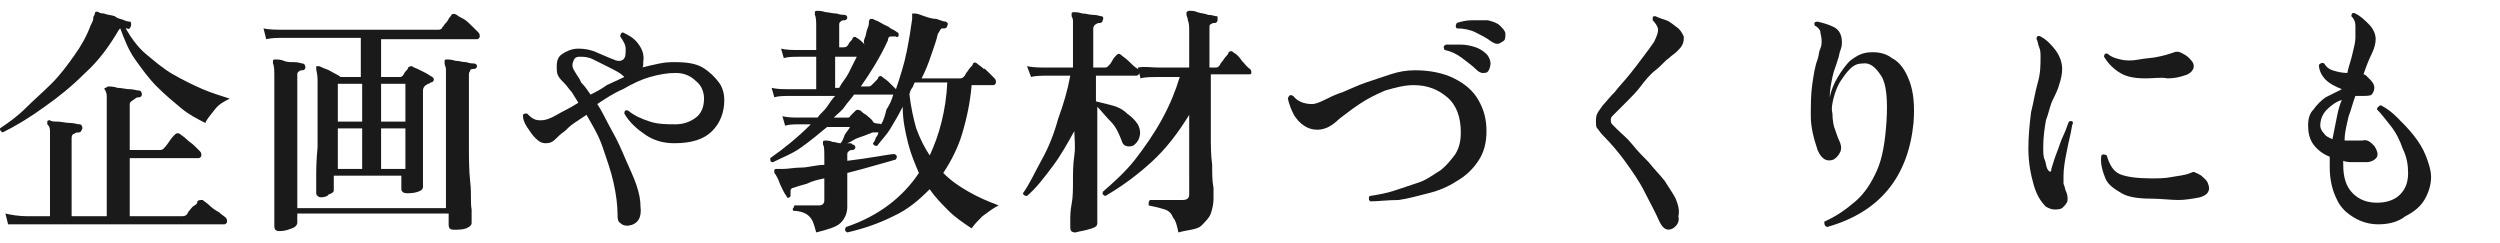 <?xml version="1.0" encoding="utf-8"?>
<!-- Generator: Adobe Illustrator 27.1.1, SVG Export Plug-In . SVG Version: 6.00 Build 0)  -->
<svg version="1.1" id="_レイヤー_2" xmlns="http://www.w3.org/2000/svg" xmlns:xlink="http://www.w3.org/1999/xlink" x="0px"
	 y="0px" viewBox="0 0 185 18" style="enable-background:new 0 0 185 18;" xml:space="preserve">
<style type="text/css">
	.st0{fill:#1A1A1A;}
</style>
<g id="_レイヤー_1-2">
	<path class="st0" d="M0.2,9.8C0,9.7,0,9.6,0,9.5C0.6,9.1,1.3,8.6,1.9,8c0.6-0.6,1.3-1.2,1.9-1.8C4.5,5.5,5,4.8,5.5,4.1
		s0.9-1.4,1.2-2.2c0.1-0.2,0.2-0.4,0.2-0.5s0-0.2,0.1-0.3c0-0.2,0.1-0.3,0.3-0.2C7.3,0.9,7.4,1,7.7,1c0.2,0.1,0.5,0.1,0.8,0.2
		C8.7,1.4,9,1.4,9.2,1.5c0.2,0.1,0.4,0.1,0.4,0.1c0.1,0,0.1,0.1,0.1,0.1c0,0,0,0.1,0,0.2C9.6,2.1,9.6,2.2,9.4,2.1l-0.1,0
		c0.4,0.7,0.9,1.4,1.5,1.9s1.3,1.1,2,1.5s1.5,0.8,2.2,1.1c0.7,0.3,1.4,0.5,2,0.7c-0.4,0.2-0.8,0.4-1.1,0.8c-0.3,0.4-0.6,0.7-0.7,1
		c-0.6-0.3-1.2-0.6-1.8-1.1c-0.6-0.5-1.2-1-1.8-1.6s-1.1-1.3-1.6-2S9.2,2.9,8.9,2.1c0,0-0.1,0.1-0.1,0.1C8.1,3.4,7.3,4.5,6.3,5.4
		c-1,1-2,1.8-3,2.5C2.2,8.7,1.2,9.3,0.2,9.8L0.2,9.8z M0.6,16.6l-0.2-0.8C0.8,15.9,1.4,16,2,16h1.7v-5.3c0-0.4,0-0.7,0-1
		S3.6,9.3,3.5,9.2c0-0.1,0-0.2,0-0.2c0-0.1,0.1-0.1,0.2-0.1C3.8,9,4.1,9,4.3,9s0.6,0.1,0.9,0.1s0.5,0.1,0.7,0.1
		c0.1,0,0.2,0.1,0.2,0.3C6,9.7,6,9.8,5.8,9.8c-0.1,0-0.2,0-0.3,0.1C5.4,9.9,5.3,10,5.3,10.2V16h2.6V8.1c0-0.4,0-0.8,0-1
		c0-0.2-0.1-0.4-0.1-0.4c-0.1-0.1-0.1-0.2,0-0.2s0.1-0.1,0.2-0.1c0.2,0,0.4,0,0.7,0.1c0.3,0,0.6,0.1,0.9,0.1s0.5,0.1,0.7,0.1
		c0.1,0,0.2,0.1,0.2,0.3c0,0.1-0.1,0.2-0.2,0.2c-0.1,0-0.2,0-0.3,0.1S9.6,7.5,9.6,7.7v3.4h2.2c0.1,0,0.2,0,0.3-0.1
		c0.1-0.1,0.2-0.2,0.4-0.5s0.3-0.4,0.4-0.5c0.1-0.1,0.2-0.2,0.4-0.1c0.1,0.1,0.3,0.2,0.5,0.4s0.4,0.3,0.6,0.5
		c0.2,0.2,0.3,0.3,0.4,0.4c0.1,0.1,0.1,0.2,0.1,0.3s-0.1,0.2-0.2,0.2H9.6V16h3.9c0.2,0,0.3-0.1,0.3-0.1c0.1-0.1,0.1-0.2,0.2-0.3
		c0.1-0.1,0.2-0.3,0.4-0.4s0.2-0.2,0.2-0.3c0.1-0.1,0.2-0.1,0.4-0.1c0.1,0.1,0.3,0.2,0.5,0.4s0.5,0.4,0.7,0.5
		c0.2,0.2,0.4,0.3,0.5,0.4c0.1,0.1,0.1,0.2,0.1,0.3c0,0.1-0.1,0.2-0.2,0.2h-1.3c-0.6,0-1.3,0-2.1,0s-1.7,0-2.7,0s-1.9,0-2.8,0H5.1
		c-0.8,0-1.5,0-2,0s-0.9,0-1,0C1.4,16.6,0.9,16.6,0.6,16.6L0.6,16.6z"/>
	<path class="st0" d="M23.8,14.6c-0.1,0-0.2,0-0.3-0.1s-0.1-0.1-0.1-0.3c0-0.1,0-0.4,0-1c0-0.6,0-1.3,0.1-2.3c0-0.9,0-2,0-3.2
		c0-0.8,0-1.4,0-1.8c0-0.4-0.1-0.7-0.1-0.8c0-0.1,0-0.1,0-0.2c0,0,0.1,0,0.2,0c0.1,0,0.2,0.1,0.5,0.2s0.4,0.2,0.6,0.3
		c0.2,0.1,0.4,0.2,0.5,0.3h1.5V2.8h-5.5c-0.6,0-1.1,0-1.5,0.1l-0.2-0.8c0.4,0.1,1,0.1,1.6,0.1h11.3c0.1,0,0.2,0,0.3-0.1
		c0-0.1,0.1-0.1,0.2-0.3c0.1-0.1,0.2-0.2,0.3-0.4s0.2-0.2,0.2-0.3c0.1-0.1,0.2-0.1,0.4,0c0.1,0.1,0.3,0.2,0.5,0.3S34.8,1.8,35,2
		c0.2,0.2,0.3,0.3,0.4,0.4c0.1,0.1,0.1,0.2,0.1,0.3c0,0.1-0.1,0.2-0.2,0.2h-7.1v2.8h1.4c0.1,0,0.1,0,0.2-0.1
		c0.1-0.1,0.1-0.2,0.2-0.3s0.2-0.2,0.2-0.3c0.1-0.1,0.2-0.1,0.3-0.1c0.1,0.1,0.2,0.1,0.4,0.2c0.2,0.1,0.4,0.2,0.6,0.3
		s0.3,0.2,0.5,0.3c0.1,0.1,0.1,0.1,0.1,0.2c0,0.1-0.1,0.2-0.2,0.2c-0.1,0-0.1,0.1-0.2,0.1s-0.1,0.1-0.2,0.1
		c-0.1,0.1-0.2,0.2-0.2,0.4V8c0,0.6,0,1.3,0,1.9c0,0.6,0,1.2,0,1.8c0,0.6,0,1,0,1.4s0,0.6,0,0.7c0,0.2-0.1,0.3-0.4,0.4
		s-0.6,0.1-0.8,0.1c-0.2,0-0.4-0.1-0.4-0.3V13h-5v1.1c0,0.1-0.1,0.2-0.4,0.3C24.3,14.5,24,14.6,23.8,14.6L23.8,14.6z M20.7,17.1
		c-0.3,0-0.4-0.1-0.4-0.4c0,0,0-0.3,0-0.7c0-0.4,0-1,0-1.7c0-0.7,0-1.4,0-2.2c0-0.8,0-1.5,0-2.3V5.8c0-0.6,0-0.9-0.1-1.1
		c0-0.1,0-0.2,0-0.2c0-0.1,0.1-0.1,0.2-0.1c0.1,0,0.4,0,0.6,0.1s0.5,0.1,0.8,0.1c0.3,0,0.5,0.1,0.6,0.1c0.1,0,0.2,0.1,0.2,0.3
		c0,0.1-0.1,0.2-0.2,0.2c-0.1,0-0.2,0-0.3,0.1S22,5.4,22,5.6v9.8h11V5.8c0-0.3,0-0.6,0-0.7s-0.1-0.3-0.1-0.4c0-0.1,0-0.2,0-0.2
		c0-0.1,0.1-0.1,0.2-0.1c0.1,0,0.3,0,0.6,0.1c0.3,0,0.5,0.1,0.8,0.1c0.3,0.1,0.5,0.1,0.6,0.1c0.1,0,0.2,0.1,0.2,0.2
		c0,0.1-0.1,0.2-0.2,0.2c-0.1,0-0.3,0-0.3,0.1s-0.1,0.1-0.1,0.3v2c0,1.1,0,2.1,0,3.2c0,1,0,1.9,0.1,2.8s0,1.5,0.1,2c0,0.5,0,0.9,0,1
		c0,0.2-0.2,0.3-0.4,0.4c-0.3,0.1-0.6,0.1-0.9,0.1c-0.3,0-0.4-0.1-0.4-0.4v-0.8H22v0.7c0,0.1-0.1,0.3-0.4,0.4S21.1,17.1,20.7,17.1
		L20.7,17.1z M25,9h1.8V6.2H25V9z M25,12.5h1.8V9.5H25V12.5z M28.3,9H30V6.2h-1.8V9z M28.3,12.5H30V9.5h-1.8V12.5z"/>
	<path class="st0" d="M46.5,16.7c-0.2,0-0.4,0-0.6-0.2c-0.2-0.1-0.2-0.4-0.2-0.6c0-0.7-0.1-1.5-0.3-2.4s-0.5-1.7-0.8-2.6
		s-0.8-1.7-1.2-2.4c-0.3,0.2-0.6,0.4-0.9,0.6c-0.3,0.2-0.5,0.4-0.7,0.6c-0.3,0.2-0.5,0.4-0.7,0.6c-0.2,0.2-0.4,0.3-0.7,0.3
		s-0.5-0.1-0.8-0.4c-0.2-0.2-0.4-0.5-0.6-0.8c-0.2-0.3-0.3-0.6-0.3-0.8c0-0.2,0.1-0.2,0.3-0.2c0.2,0.2,0.3,0.3,0.5,0.4
		c0.2,0.1,0.3,0.1,0.6,0.1c0.2,0,0.6-0.1,1.1-0.4s1-0.5,1.6-0.9c-0.2-0.3-0.3-0.5-0.5-0.8c-0.2-0.2-0.3-0.4-0.5-0.6
		c-0.2-0.2-0.4-0.4-0.5-0.6s-0.1-0.4-0.1-0.7c0-0.4,0.1-0.7,0.4-0.9s0.7-0.4,1.2-0.4s1,0.1,1.4,0.3c0.5,0.2,0.9,0.4,1.2,0.5
		c0.4,0.2,0.7,0.1,0.8-0.1c0.1-0.1,0.1-0.4,0.1-0.7c0-0.3-0.2-0.6-0.4-0.9c0-0.2,0.1-0.3,0.2-0.3c0.4,0.2,0.8,0.4,1.1,0.8
		s0.5,0.8,0.4,1.4c0,0.1,0,0.2,0,0.2s0,0.2-0.1,0.2c0.4-0.1,0.8-0.2,1.3-0.3s0.8-0.1,1.2-0.1c0.8,0,1.5,0.1,2,0.4s0.9,0.7,1.2,1.1
		s0.4,0.9,0.4,1.3c0,0.9-0.3,1.7-0.9,2.3s-1.5,0.9-2.8,0.9c-0.8,0-1.5-0.2-2.1-0.6s-1.2-0.9-1.6-1.6c0-0.2,0.1-0.3,0.3-0.2
		c0.5,0.4,1,0.6,1.6,0.8c0.6,0.2,1.3,0.2,1.9,0.2c0.6,0,1.1-0.2,1.5-0.5c0.4-0.3,0.6-0.8,0.6-1.4c0-0.5-0.2-1-0.6-1.3
		c-0.4-0.4-0.9-0.6-1.5-0.6c-0.6,0-1.2,0.1-1.9,0.3s-1.3,0.5-2,0.9c-0.7,0.3-1.3,0.7-1.9,1.1c0.4,0.6,0.7,1.3,1.1,2
		c0.4,0.7,0.7,1.4,1,2.1c0.3,0.7,0.6,1.3,0.8,1.9s0.3,1.1,0.3,1.6C47.5,16.1,47.2,16.6,46.5,16.7L46.5,16.7z M43.7,7
		c0.4-0.2,0.8-0.4,1.2-0.7c0.4-0.2,0.9-0.4,1.3-0.6c0,0,0,0-0.1-0.1c-0.2-0.2-0.6-0.4-1-0.6c-0.4-0.2-0.8-0.4-1.2-0.6
		c-0.4-0.2-0.7-0.2-1-0.2c-0.3,0-0.4,0.1-0.5,0.4s0,0.5,0.2,0.8c0.1,0.2,0.3,0.4,0.4,0.7C43.3,6.4,43.5,6.7,43.7,7z"/>
	<path class="st0" d="M60.4,17.2c-0.1-0.4-0.2-0.7-0.3-0.9c-0.1-0.2-0.3-0.4-0.5-0.5c-0.2-0.1-0.5-0.2-0.9-0.2c0-0.1-0.1-0.1,0-0.2
		s0-0.1,0.1-0.2c0.2,0,0.5,0,0.8,0c0.3,0,0.7,0,0.9,0c0.2,0,0.3,0,0.4-0.1s0.1-0.2,0.1-0.3v-1.6c-0.5,0.1-0.9,0.2-1.3,0.4
		c-0.4,0.1-0.7,0.2-1,0.3c-0.1,0-0.2,0.1-0.2,0.2s0,0.2,0,0.3c0,0.1,0,0.2-0.1,0.2c-0.1,0.1-0.2,0-0.2-0.1c-0.1-0.1-0.2-0.3-0.3-0.5
		s-0.2-0.4-0.3-0.7c-0.1-0.2-0.2-0.4-0.3-0.5c0-0.1,0-0.1,0-0.2c0-0.1,0.1-0.1,0.2-0.1h0.1c0.1,0,0.1,0,0.2,0s0.1,0,0.2,0
		c0.3,0,0.8-0.1,1.3-0.1s1.1-0.2,1.7-0.2v-0.5c0-0.5,0-0.9-0.1-1c0-0.1,0-0.1,0-0.2s0.1-0.1,0.2-0.1c0.1,0,0.3,0,0.5,0.1
		c0.2,0,0.4,0.1,0.6,0.1c0.1-0.1,0.2-0.3,0.3-0.6c0.1-0.2,0.3-0.4,0.4-0.6h-1.7c-0.6,0.5-1.2,1-1.9,1.5S58,11.6,57.2,12
		c-0.2,0-0.2-0.1-0.2-0.3c1-0.7,2-1.5,3-2.5h-0.7c-0.5,0-0.9,0-1.2,0.1l-0.2-0.7c0.4,0.1,0.8,0.1,1.4,0.1h1.2
		c0.2-0.3,0.5-0.5,0.7-0.8c0.2-0.3,0.4-0.6,0.6-0.8h-3.3c-0.5,0-0.9,0-1.2,0.1l-0.2-0.7c0.4,0.1,0.8,0.1,1.4,0.1h1.9V4.2h-1.2
		c-0.5,0-0.9,0-1.2,0.1l-0.2-0.7c0.4,0.1,0.8,0.1,1.4,0.1h1.2V2.1c0-0.5,0-0.8-0.1-1c0-0.1,0-0.1,0-0.2c0-0.1,0.1-0.1,0.2-0.1
		c0.1,0,0.3,0,0.6,0.1c0.2,0,0.5,0.1,0.8,0.1c0.3,0.1,0.5,0.1,0.6,0.1c0.1,0,0.2,0.1,0.2,0.2c0,0.1-0.1,0.2-0.2,0.2
		c-0.1,0-0.2,0-0.3,0.1c-0.1,0.1-0.1,0.1-0.1,0.3v1.6h0.3c0.1,0,0.2,0,0.3-0.1c0.1-0.1,0.1-0.2,0.2-0.3c0.1-0.1,0.2-0.2,0.2-0.3
		c0.1-0.1,0.2-0.1,0.3,0c0.2,0.1,0.4,0.3,0.6,0.5C63.9,3.2,63.9,3,64,2.8c0.1-0.2,0.1-0.5,0.2-0.7c0.1-0.2,0.1-0.4,0.1-0.5
		c0-0.1,0.1-0.2,0.1-0.2c0.1,0,0.1,0,0.2,0c0.1,0.1,0.3,0.1,0.6,0.3s0.5,0.2,0.7,0.4c0.2,0.1,0.4,0.2,0.5,0.3c0.1,0,0.1,0.1,0.1,0.2
		c0,0.1-0.1,0.2-0.2,0.1c-0.2,0-0.3,0-0.4,0c-0.1,0-0.2,0.1-0.2,0.3c-0.6,1.3-1.3,2.4-2,3.4h0.5c0.1,0,0.2,0,0.3-0.1
		c0.1-0.1,0.2-0.2,0.3-0.3c0.1-0.1,0.2-0.2,0.2-0.3c0.1-0.1,0.2-0.1,0.3,0s0.3,0.2,0.5,0.4c0.2,0.2,0.4,0.4,0.5,0.5
		c0.3-0.9,0.6-1.8,0.8-2.8s0.3-1.7,0.4-2.4V1.2c0-0.1,0-0.1,0-0.1c0-0.1,0-0.1,0-0.1c0.1,0,0.1,0,0.2,0c0.2,0,0.4,0.1,0.7,0.2
		c0.3,0.1,0.6,0.2,0.9,0.2c0.3,0.1,0.5,0.2,0.7,0.2c0.1,0.1,0.2,0.1,0.1,0.3c0,0.1-0.1,0.2-0.2,0.2c-0.2,0-0.3,0-0.3,0.1
		c-0.1,0.1-0.1,0.2-0.2,0.3c-0.1,0.5-0.3,1-0.5,1.6c-0.2,0.6-0.4,1.1-0.7,1.7h2.8c0.1,0,0.2,0,0.3-0.1c0.1-0.1,0.1-0.1,0.2-0.3
		c0.1-0.1,0.2-0.3,0.3-0.4c0.1-0.1,0.2-0.2,0.2-0.3c0.1-0.1,0.2-0.1,0.3,0c0.1,0.1,0.3,0.2,0.5,0.4C72.8,5,73,5.2,73.2,5.4
		s0.3,0.3,0.4,0.4c0.1,0.1,0.1,0.2,0.1,0.3s-0.1,0.2-0.2,0.2h-1.6c-0.1,1.3-0.4,2.6-0.7,3.6s-0.8,2-1.4,2.9c0.6,0.6,1.2,1,1.9,1.4
		c0.7,0.4,1.4,0.7,2.2,1c-0.4,0.2-0.8,0.5-1.2,0.8c-0.3,0.3-0.6,0.6-0.8,0.9c-0.6-0.4-1.2-0.8-1.7-1.3c-0.5-0.5-1-1-1.4-1.6
		c-0.8,0.8-1.6,1.5-2.7,2c-1,0.5-2.1,0.9-3.4,1.2c-0.2-0.1-0.2-0.2-0.1-0.4c2.4-0.8,4.2-2.2,5.4-4c-0.3-0.7-0.6-1.4-0.8-2.2
		s-0.4-1.7-0.4-2.7c-0.3,0.6-0.6,1.1-0.9,1.6s-0.7,0.9-1,1.3c-0.2,0-0.3-0.1-0.3-0.2c0.1-0.1,0.2-0.3,0.2-0.4
		c0.1-0.1,0.2-0.3,0.2-0.4h0c-0.1,0-0.3,0-0.4,0s-0.2,0.1-0.3,0.1c-0.2,0.1-0.5,0.2-0.8,0.3c-0.3,0.1-0.5,0.3-0.8,0.4
		c0.1,0,0.1,0,0.2,0c0.1,0,0.1,0,0.2,0.1c0.1,0,0.2,0.1,0.2,0.2c0,0.1-0.1,0.2-0.2,0.2c-0.1,0-0.2,0-0.3,0.1s-0.1,0.1-0.1,0.3v0.4
		c0.8-0.1,1.5-0.2,2.1-0.3c0.7-0.1,1.1-0.2,1.4-0.2c0.2,0.1,0.2,0.2,0.1,0.4c-0.3,0.1-0.7,0.2-1.4,0.4s-1.4,0.4-2.2,0.6v2.5
		c0,0.5-0.2,0.9-0.5,1.2S61.2,17,60.4,17.2L60.4,17.2z M65.2,9.2c0.2-0.3,0.3-0.7,0.4-1.1C65.8,7.8,66,7.4,66.1,7h-2.9
		c-0.2,0.3-0.5,0.6-0.7,0.9c-0.2,0.3-0.5,0.5-0.8,0.8h1c0.1,0,0.2,0,0.2-0.1c0.1-0.1,0.2-0.2,0.2-0.2s0.2-0.2,0.2-0.2
		c0.1-0.1,0.2-0.1,0.4,0c0.1,0.1,0.2,0.2,0.4,0.3c0.2,0.2,0.4,0.3,0.5,0.5S65.1,9.1,65.2,9.2L65.2,9.2z M61.8,6.5h0.3
		c0.2-0.4,0.5-0.7,0.7-1.1c0.2-0.4,0.4-0.8,0.6-1.2h-1.6V6.5z M68.8,11.5c0.7-1.5,1.2-3.3,1.3-5.4h-2.4c-0.1,0.1-0.1,0.3-0.2,0.4
		S67.3,6.9,67.3,7c0.1,0.9,0.3,1.8,0.5,2.5C68.1,10.3,68.4,10.9,68.8,11.5L68.8,11.5z"/>
	<path class="st0" d="M79.6,17.2c-0.3,0-0.4-0.1-0.4-0.4c0,0,0-0.2,0-0.5c0-0.3,0-0.7,0.1-1.2s0.1-1.1,0.1-1.7c0-0.6,0-1.2,0.1-1.9
		s0-1.3,0-1.8c-0.5,0.9-1,1.8-1.6,2.6s-1.2,1.6-1.9,2.2c-0.2,0-0.3-0.1-0.3-0.2c0.5-0.7,0.9-1.6,1.4-2.5s0.9-1.9,1.2-3
		c0.4-1.1,0.7-2.1,0.9-3.2h-1.6c-0.5,0-1,0-1.3,0.1L76,4.9C76.5,5,77,5,77.6,5h1.8V2.1c0-0.3,0-0.5,0-0.6s-0.1-0.3-0.1-0.3
		c0-0.1,0-0.2,0-0.2c0-0.1,0.1-0.1,0.2-0.1c0.1,0,0.3,0,0.6,0.1c0.3,0,0.5,0.1,0.8,0.1c0.3,0,0.5,0.1,0.6,0.1c0.1,0,0.2,0.1,0.1,0.3
		c0,0.1-0.1,0.2-0.2,0.2c-0.1,0-0.2,0-0.3,0.1c-0.1,0-0.2,0.2-0.2,0.3V5h0.8c0.1,0,0.2,0,0.3-0.1c0.1-0.1,0.2-0.2,0.3-0.4
		s0.2-0.3,0.3-0.4c0.1-0.1,0.2-0.2,0.4,0c0.1,0.1,0.3,0.2,0.6,0.5c0.2,0.2,0.4,0.4,0.6,0.5c0.1,0.1,0.1,0.2,0.1,0.3
		c0,0.1-0.1,0.2-0.2,0.2h-3v1.9c0.4,0.1,0.8,0.2,1.2,0.3s0.8,0.3,1.1,0.6c0.3,0.2,0.6,0.5,0.8,0.8c0.2,0.4,0.2,0.7,0.1,1
		c-0.1,0.3-0.3,0.5-0.5,0.6c-0.4,0.1-0.7,0-0.8-0.4c-0.2-0.5-0.4-1-0.8-1.4s-0.7-0.8-1-1.1v1.3c0,0.8,0,1.6,0,2.5c0,0.8,0,1.6,0,2.3
		s0,1.3,0,1.8c0,0.5,0,0.7,0,0.7c0,0.2-0.1,0.3-0.4,0.4C80.2,17.1,79.9,17.1,79.6,17.2L79.6,17.2z M87.2,17.2
		c-0.1-0.5-0.2-0.9-0.4-1.1c-0.1-0.3-0.3-0.5-0.6-0.6c-0.3-0.1-0.7-0.2-1.2-0.3C85,15.1,85,15,85,15s0-0.1,0.1-0.2
		c0.1,0,0.3,0,0.6,0s0.6,0,0.9,0c0.3,0,0.6,0,0.9,0c0.3,0,0.5-0.1,0.5-0.4V8.5c-0.8,1.3-1.7,2.5-2.8,3.5s-2.2,1.8-3.4,2.5
		c-0.1,0-0.1-0.1-0.2-0.1c0-0.1,0-0.1,0-0.2c0.8-0.7,1.7-1.5,2.4-2.4s1.4-1.9,2-3c0.6-1.1,1-2.1,1.3-3.1h-1.6c-0.5,0-1,0-1.3,0.1
		l-0.2-0.8C84.7,4.9,85.2,5,85.8,5H88V2.3c0-0.3,0-0.6-0.1-0.8c0-0.2-0.1-0.3-0.1-0.4c0-0.1,0-0.2,0-0.2c0,0,0.1-0.1,0.2-0.1
		c0.2,0,0.4,0,0.6,0.1C88.9,1,89.2,1,89.4,1.1c0.3,0,0.5,0.1,0.6,0.1c0.1,0,0.1,0,0.1,0.1c0,0.1,0,0.1,0,0.2c0,0.1-0.1,0.2-0.2,0.2
		c-0.1,0-0.2,0-0.3,0.1c-0.1,0-0.1,0.1-0.1,0.3V5h0.4c0.1,0,0.2,0,0.3-0.1c0.1-0.1,0.1-0.2,0.2-0.3s0.2-0.3,0.3-0.4
		c0.1-0.1,0.2-0.2,0.2-0.3c0.1-0.1,0.2-0.2,0.4,0c0.2,0.1,0.4,0.3,0.6,0.6c0.2,0.2,0.4,0.5,0.6,0.6c0.1,0.1,0.1,0.2,0.1,0.3
		c0,0.1-0.1,0.1-0.2,0.1h-2.8v1.8c0,0.9,0,1.7,0,2.6c0,0.8,0,1.6,0.1,2.3c0,0.7,0,1.2,0.1,1.7c0,0.4,0,0.7,0,0.8
		c0,0.4-0.1,0.8-0.2,1.1s-0.4,0.6-0.7,0.9S87.9,17,87.2,17.2L87.2,17.2z"/>
	<path class="st0" d="M101.4,14.9c-0.1-0.1-0.1-0.1-0.1-0.2s0-0.2,0.1-0.2c0.6-0.1,1.2-0.2,1.8-0.4s1.2-0.4,1.8-0.6s1.1-0.6,1.6-0.9
		c0.5-0.4,0.8-0.8,1.1-1.2c0.3-0.5,0.4-1,0.4-1.6c0-1.1-0.3-2-1-2.6s-1.5-0.9-2.5-0.9c-0.7,0-1.4,0.2-2.1,0.4
		c-0.7,0.3-1.3,0.6-1.9,1s-1.1,0.8-1.5,1.1c-0.3,0.3-0.6,0.5-0.8,0.6s-0.5,0.2-0.8,0.2c-0.4,0-0.7-0.1-1-0.3s-0.6-0.5-0.8-0.9
		c-0.2-0.4-0.3-0.7-0.4-1.1C95.4,7,95.5,7,95.7,7.1c0.3,0.4,0.8,0.6,1.4,0.6c0.2,0,0.5-0.1,0.9-0.3c0.4-0.2,0.8-0.4,1.4-0.6
		c0.5-0.2,1.1-0.5,1.7-0.7c0.6-0.2,1.2-0.4,1.8-0.6c0.6-0.2,1.2-0.3,1.8-0.3c1.1,0,2.1,0.2,2.9,0.6s1.4,0.9,1.8,1.6s0.6,1.4,0.6,2.3
		s-0.2,1.6-0.6,2.2c-0.4,0.6-0.9,1.1-1.6,1.5c-0.6,0.4-1.3,0.7-2.1,0.9s-1.5,0.4-2.2,0.5C102.7,14.8,102,14.9,101.4,14.9L101.4,14.9
		z M110.1,5.3c-0.1,0.1-0.2,0.1-0.4,0.1c-0.1,0-0.3-0.1-0.4-0.2c-0.3-0.3-0.7-0.6-1.1-0.9s-0.8-0.5-1.3-0.6
		c-0.1-0.2-0.1-0.3,0.1-0.4c0.3,0,0.7,0,1.1,0s0.8,0.1,1.1,0.2c0.3,0.1,0.6,0.3,0.8,0.5c0.2,0.2,0.3,0.5,0.3,0.7
		S110.2,5.2,110.1,5.3L110.1,5.3z M110.4,3.1c-0.4-0.3-0.8-0.5-1.2-0.7c-0.4-0.2-0.9-0.3-1.4-0.3c-0.1-0.1-0.1-0.2,0-0.4
		c0.3-0.1,0.7-0.2,1.1-0.2c0.4,0,0.8,0,1.2,0c0.4,0.1,0.7,0.2,0.9,0.4c0.2,0.2,0.4,0.4,0.4,0.6s0,0.4-0.1,0.5
		c-0.1,0.1-0.2,0.1-0.3,0.2C110.7,3.3,110.6,3.2,110.4,3.1L110.4,3.1z"/>
	<path class="st0" d="M123.8,16.9c-0.4,0.2-0.7,0.1-1-0.5c-0.3-0.7-0.7-1.4-1.1-2.2s-0.9-1.5-1.4-2.2s-1.1-1.4-1.7-2
		c-0.2-0.2-0.3-0.4-0.4-0.5s-0.1-0.3-0.1-0.5s0-0.4,0.1-0.6s0.2-0.3,0.4-0.6c0.2-0.2,0.5-0.6,0.9-1c0.3-0.4,0.7-0.8,1.1-1.3
		c0.4-0.5,0.7-0.9,1-1.3s0.6-0.8,0.8-1.1c0.2-0.4,0.3-0.7,0.3-0.9s-0.2-0.5-0.4-0.7c0-0.1,0-0.1,0-0.2c0-0.1,0.1-0.1,0.2-0.1
		c0.2,0.1,0.5,0.2,0.8,0.3s0.6,0.4,0.9,0.6c0.2,0.2,0.3,0.4,0.4,0.6c0,0.2,0,0.4-0.1,0.6c-0.1,0.2-0.2,0.3-0.4,0.5s-0.4,0.3-0.6,0.5
		c-0.3,0.2-0.6,0.6-1,0.9s-0.8,0.8-1.1,1.2s-0.7,0.8-1,1.1c-0.3,0.3-0.6,0.6-0.8,0.8c-0.1,0.1-0.2,0.2-0.3,0.3s-0.1,0.2-0.1,0.3
		c0,0.1,0,0.2,0.1,0.3c0.1,0.1,0.2,0.2,0.4,0.4c0.3,0.3,0.7,0.6,1.1,1.1s0.8,0.9,1.2,1.3c0.4,0.5,0.8,0.9,1.2,1.4
		c0.3,0.5,0.6,0.9,0.8,1.3c0.2,0.5,0.3,0.9,0.2,1.3C124.3,16.4,124.1,16.7,123.8,16.9L123.8,16.9z"/>
	<path class="st0" d="M135.2,16.8c-0.2-0.1-0.2-0.2-0.2-0.4c0.9-0.4,1.6-0.9,2.3-1.5c0.7-0.6,1.2-1.4,1.6-2.3
		c0.4-0.9,0.6-2.1,0.7-3.6c0.1-1.6,0-2.8-0.4-3.4s-0.8-1-1.4-0.9c-0.3,0-0.6,0.1-0.9,0.4s-0.5,0.6-0.7,0.9s-0.4,0.8-0.5,1.2
		c-0.1,0.4-0.2,0.8-0.1,1.2c0,0.5,0.1,1,0.2,1.2c0.1,0.3,0.2,0.6,0.3,0.8s0.2,0.5,0.1,0.8c-0.1,0.2-0.2,0.4-0.5,0.6
		c-0.5,0.2-0.9,0-1.2-0.7c-0.3-0.9-0.5-1.7-0.5-2.5s0-1.6,0.1-2.3c0.1-0.7,0.2-1.4,0.4-1.9c0.1-0.3,0.1-0.6,0.2-0.8
		c0.1-0.2,0.1-0.4,0.1-0.6c0-0.3-0.1-0.5-0.1-0.7c-0.1-0.2-0.2-0.3-0.4-0.4c-0.1-0.2,0-0.3,0.2-0.3c0.4,0.1,0.8,0.2,1.2,0.4
		c0.4,0.2,0.6,0.6,0.6,1.1c0,0.2,0,0.3-0.1,0.6c-0.1,0.2-0.1,0.5-0.2,0.7c-0.1,0.4-0.3,0.8-0.4,1.3s-0.2,1-0.2,1.5
		c0.1-0.5,0.3-1,0.6-1.5c0.3-0.5,0.6-0.9,0.9-1.2c0.4-0.3,0.7-0.5,1.2-0.6c0.7-0.1,1.4,0,1.9,0.4c0.6,0.3,1,0.9,1.3,1.7
		s0.4,1.8,0.3,3.1C141.2,13.1,139.1,15.7,135.2,16.8L135.2,16.8z"/>
	<path class="st0" d="M152.6,15.4c-0.2,0.1-0.3,0.1-0.6,0.1c-0.2,0-0.4-0.1-0.6-0.2c-0.4-0.4-0.7-0.9-0.9-1.6
		c-0.2-0.7-0.4-1.6-0.4-2.7c0-1,0.1-1.9,0.2-2.7c0.2-0.8,0.3-1.5,0.5-2.2c0.2-0.7,0.2-1.3,0.2-1.9c0-0.2,0-0.5-0.1-0.7
		s-0.1-0.5-0.2-0.6c0-0.2,0.1-0.3,0.3-0.2c0.4,0.2,0.8,0.6,1.1,1s0.5,0.9,0.5,1.4c0,0.4-0.1,0.8-0.2,1.1c-0.1,0.4-0.3,0.8-0.5,1.2
		s-0.3,1-0.5,1.5c-0.1,0.6-0.2,1.2-0.2,2c0,0.4,0,0.7,0.1,0.9s0.1,0.5,0.2,0.7c0.1,0.1,0.1,0.2,0.2,0.2s0.1-0.1,0.1-0.2
		c0.1-0.3,0.2-0.7,0.4-1.2c0.2-0.5,0.3-0.9,0.5-1.3s0.3-0.8,0.4-1c0.2-0.1,0.3,0,0.3,0.1c-0.1,0.2-0.1,0.5-0.2,0.9
		c-0.1,0.4-0.2,0.9-0.3,1.4s-0.2,1.1-0.2,1.6c0,0.2,0,0.5,0,0.6c0.1,0.2,0.1,0.4,0.2,0.6c0.1,0.2,0.1,0.4,0.1,0.6
		S152.8,15.2,152.6,15.4L152.6,15.4z M159.2,14.7c-0.9,0-1.7-0.1-2.2-0.4s-1-0.6-1.2-1.1s-0.4-1.1-0.3-1.7c0.1-0.1,0.2-0.1,0.4,0
		c0.2,0.7,0.5,1.2,1,1.4s1.3,0.3,2.3,0.3c0.5,0,1,0,1.5-0.1c0.5-0.1,0.9-0.1,1.4-0.3c0.2-0.1,0.3-0.1,0.4,0c0.1,0,0.2,0.1,0.4,0.2
		c0.2,0.2,0.4,0.3,0.5,0.6s0.1,0.4,0,0.6c-0.1,0.2-0.3,0.3-0.6,0.4c-0.5,0.1-1.1,0.2-1.6,0.2S159.8,14.7,159.2,14.7L159.2,14.7z
		 M158.8,5.8c-0.8,0-1.4-0.1-1.9-0.4c-0.5-0.3-0.9-0.7-1.2-1.2c0-0.2,0.1-0.3,0.3-0.2c0.2,0.2,0.5,0.3,0.9,0.4s0.9,0.1,1.4,0
		s1-0.1,1.4-0.2c0.5-0.1,0.8-0.2,1.1-0.3c0.2-0.1,0.4-0.1,0.6,0s0.4,0.2,0.6,0.4c0.3,0.3,0.4,0.5,0.3,0.8c-0.1,0.2-0.3,0.4-0.7,0.5
		c-0.3,0.1-0.7,0.2-1.2,0.2C159.9,5.7,159.4,5.8,158.8,5.8L158.8,5.8z"/>
	<path class="st0" d="M176,16.6c-0.7,0-1.3-0.2-1.8-0.5c-0.5-0.3-1-0.7-1.3-1.4c-0.3-0.6-0.5-1.4-0.5-2.3c0-0.1,0-0.2,0-0.4
		c0-0.1,0-0.2,0-0.4c-0.5-0.2-0.9-0.5-1.2-0.9c-0.3-0.4-0.4-0.9-0.4-1.4c0-0.5,0.1-0.9,0.4-1.2c0.2-0.3,0.6-0.7,0.9-0.9
		c0.4-0.2,0.8-0.4,1.2-0.6c-0.5-0.2-0.9-0.4-1.2-0.7c-0.3-0.3-0.5-0.7-0.5-1.1c0.1-0.1,0.2-0.2,0.4-0.1c0.1,0.2,0.3,0.4,0.6,0.5
		s0.7,0.2,1.1,0.2c0.1-0.5,0.3-1,0.4-1.5c0.1-0.4,0.2-0.8,0.2-1.1c0-0.3,0-0.6,0-0.9s-0.1-0.5-0.3-0.7c0-0.2,0.1-0.3,0.3-0.2
		c0.4,0.2,0.7,0.5,1,0.8s0.5,0.7,0.5,1.1c0,0.3-0.1,0.7-0.3,1.1c-0.2,0.4-0.4,0.9-0.6,1.5c0.1,0,0.2,0.1,0.2,0.1
		c0.1,0.1,0.1,0.1,0.2,0.2c0.2,0.2,0.4,0.4,0.4,0.7c0,0.2-0.1,0.4-0.2,0.5s-0.4,0.1-0.8,0.1c-0.1,0-0.1,0-0.2,0s-0.1,0-0.2,0
		c-0.2,0.5-0.3,1-0.5,1.5c-0.1,0.5-0.3,1.1-0.3,1.8c0.2,0,0.5,0,0.7,0s0.4,0,0.6,0c0.4-0.1,0.6,0.1,0.9,0.4c0.2,0.3,0.3,0.6,0.2,0.8
		c-0.1,0.2-0.4,0.4-0.8,0.4c-0.3,0-0.6,0-0.9,0s-0.6,0-0.8-0.1v0.1c0,0.1,0,0.1,0,0.2c0,0.9,0.2,1.6,0.7,2.1
		c0.5,0.5,1.1,0.7,1.8,0.7c0.7,0,1.3-0.2,1.7-0.6c0.4-0.4,0.6-0.9,0.6-1.6c0-0.6-0.1-1.2-0.4-1.8c-0.2-0.6-0.5-1.2-0.9-1.7
		s-0.7-0.9-1-1.2c0-0.1,0-0.1,0.1-0.2c0.1-0.1,0.1-0.1,0.2-0.1c0.4,0.2,0.8,0.5,1.2,0.9s0.8,0.8,1.2,1.3s0.7,1,0.9,1.5
		c0.2,0.5,0.4,1.1,0.4,1.6c0,0.6-0.2,1.2-0.5,1.7c-0.3,0.5-0.8,0.9-1.4,1.2C177.5,16.4,176.8,16.6,176,16.6L176,16.6z M172.6,10.3
		c0.1-0.5,0.2-1,0.3-1.5c0.1-0.5,0.2-1,0.4-1.4c-0.4,0.1-0.8,0.4-1.1,0.7c-0.3,0.3-0.5,0.7-0.5,1.2c0,0.2,0.1,0.4,0.3,0.6
		C172.1,10.1,172.4,10.2,172.6,10.3z"/>
</g>
</svg>

